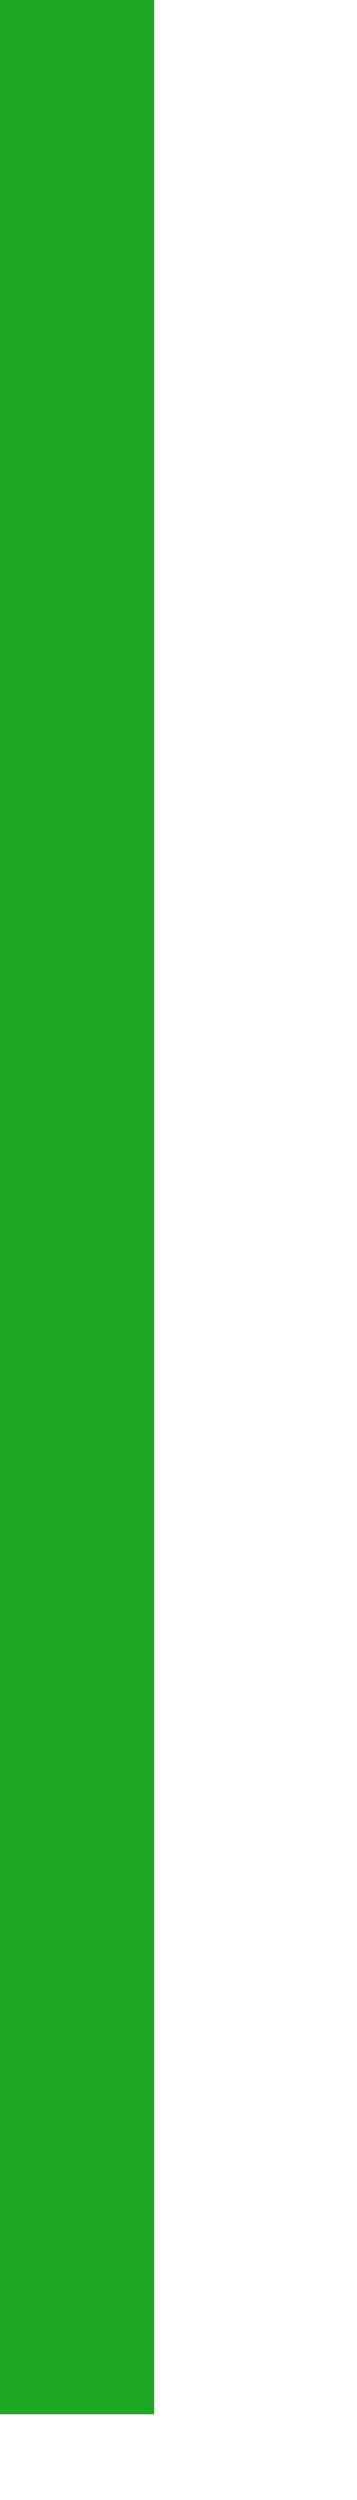<?xml version="1.0" encoding="utf-8"?>
<svg xmlns="http://www.w3.org/2000/svg" fill="none" height="100%" overflow="visible" preserveAspectRatio="none" style="display: block;" viewBox="0 0 1 7" width="100%">
<path d="M0.432 0V6.76H0V0H0.432Z" fill="#1FA824" id="Line 28 (Stroke)"/>
</svg>